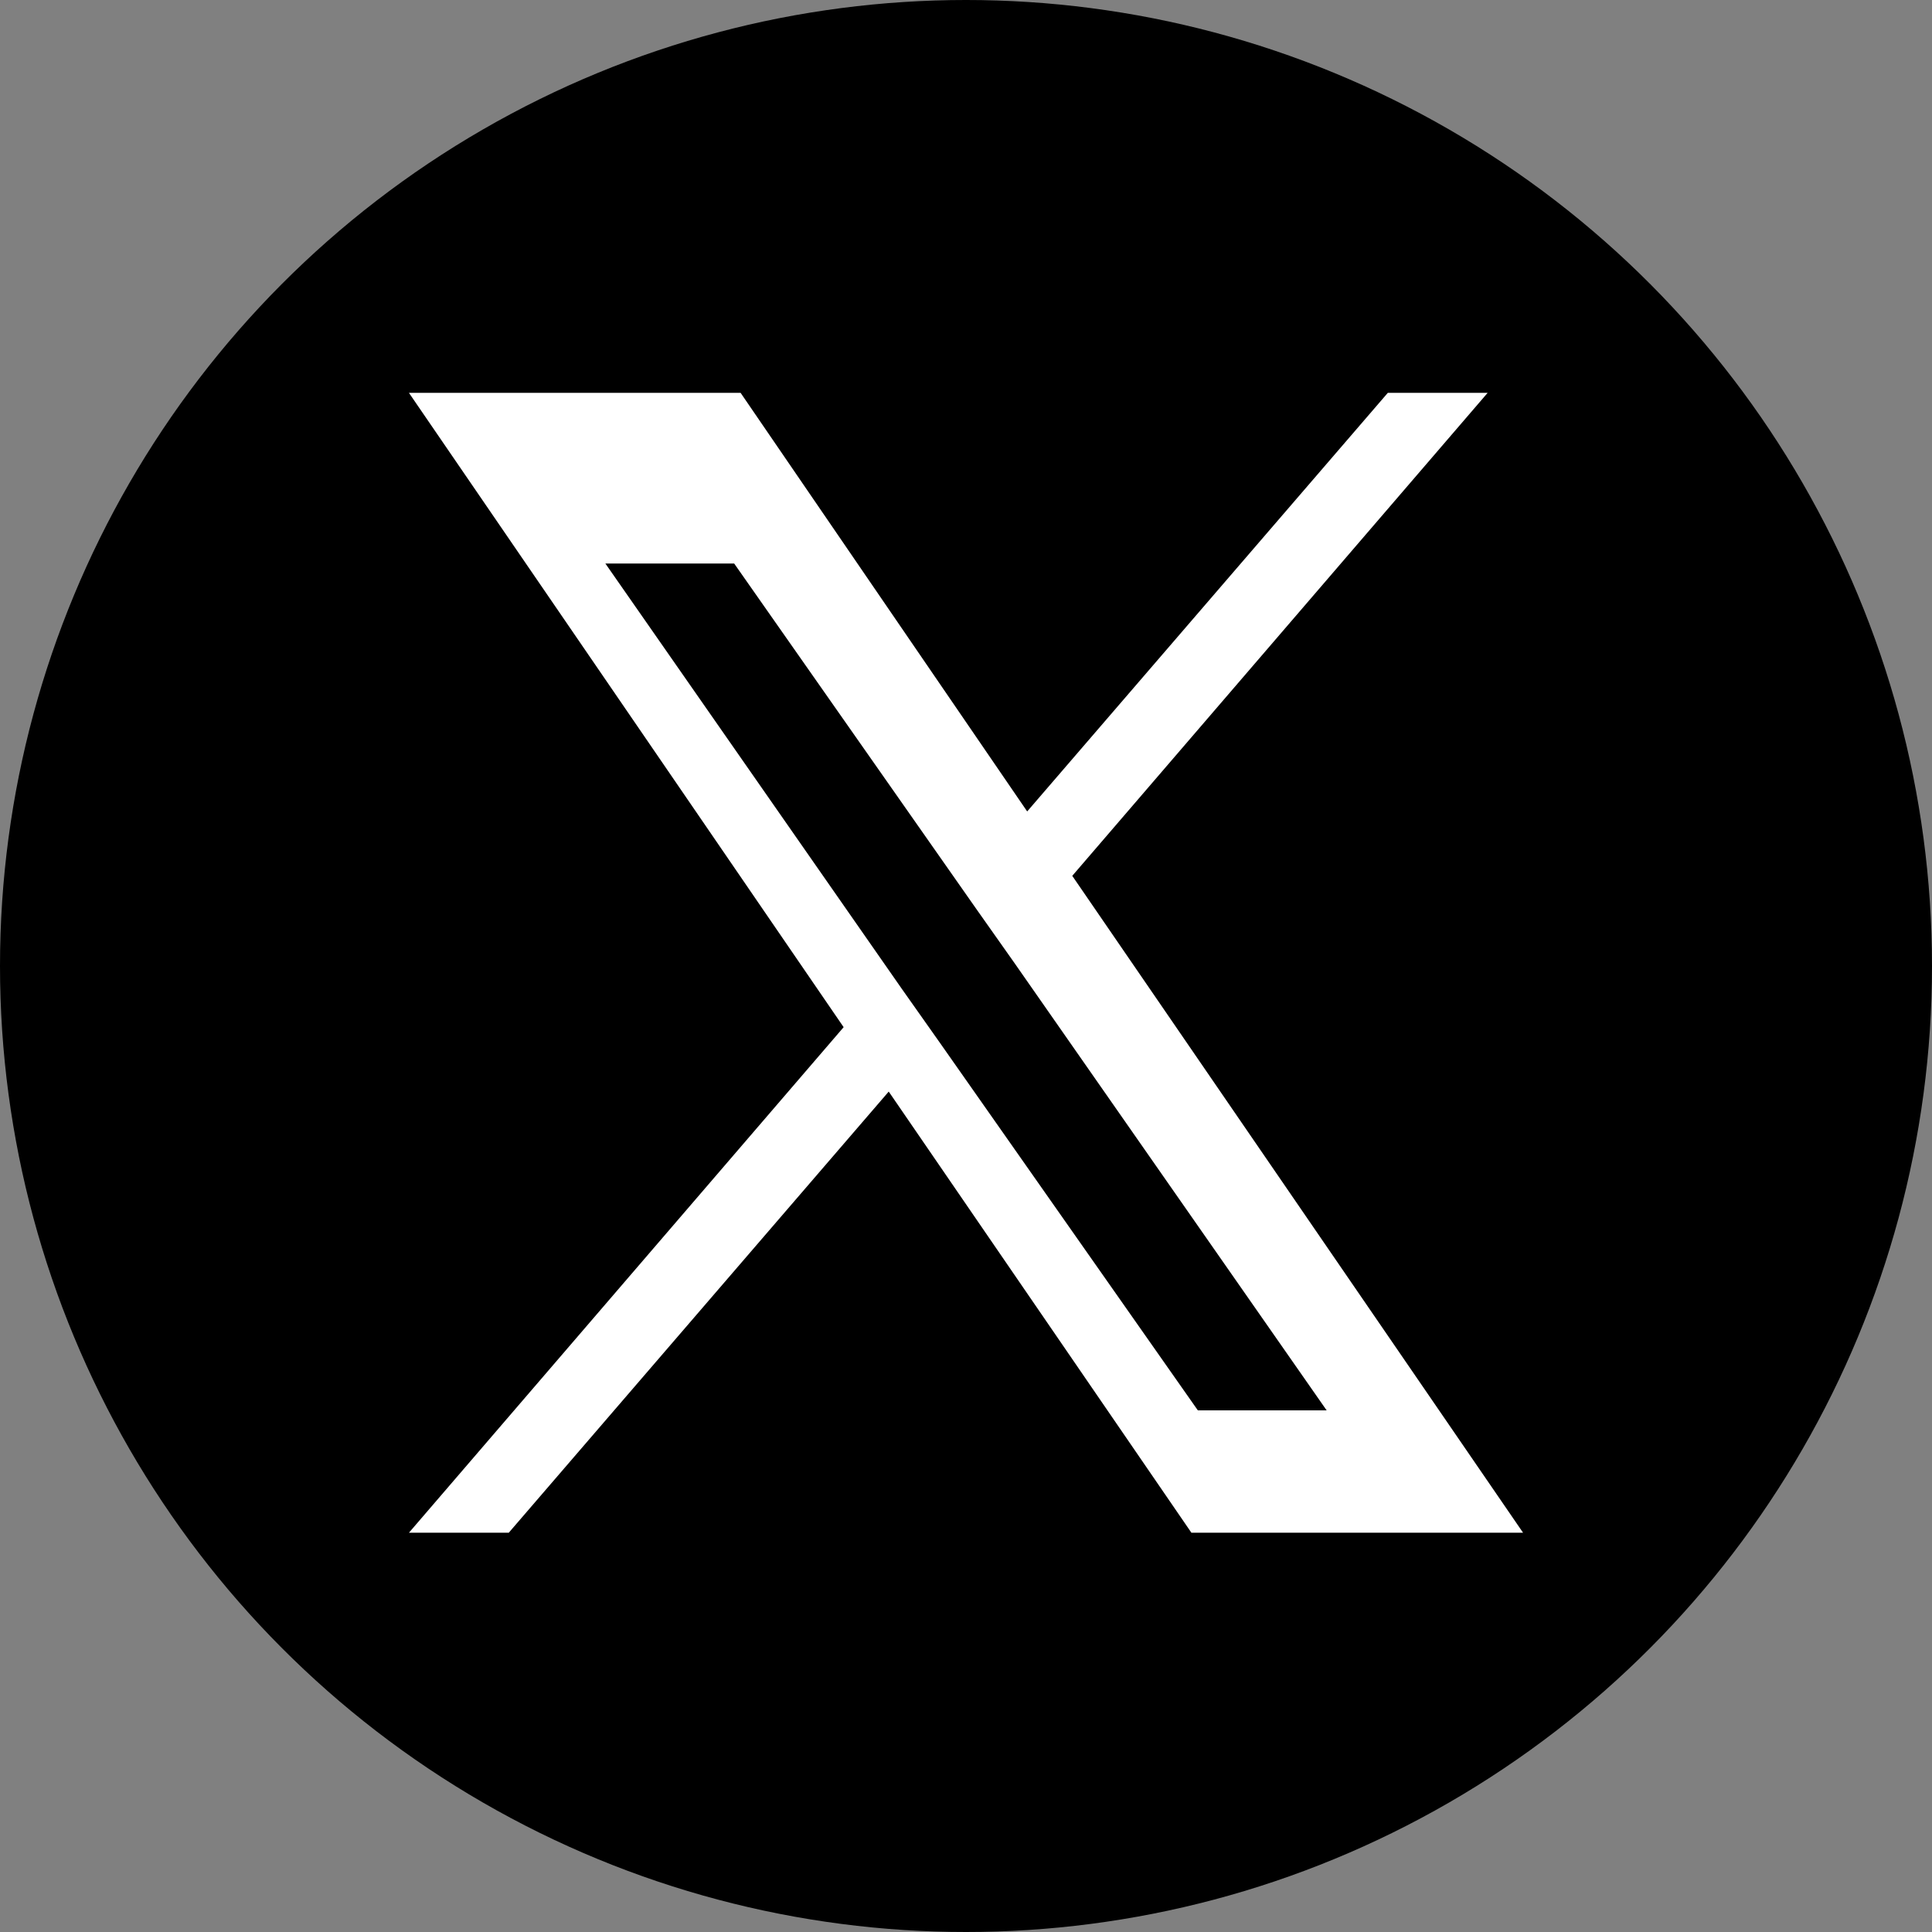 <svg xmlns="http://www.w3.org/2000/svg" xmlns:xlink="http://www.w3.org/1999/xlink" version="1.1" id="Capa_1" x="0px" y="0px" viewBox="0 0 60 60" style="enable-background:new 0 0 60 60;" xml:space="preserve"><rect x="0" y="0" width="60" height="60" fill="#808080" stroke="none"/> <style type="text/css"> .st0{display:none;} .st1{display:inline;} .st2{fill-rule:evenodd;clip-rule:evenodd;fill:#FFFFFF;} .st3{fill-rule:evenodd;clip-rule:evenodd;} .st4{display:inline;fill-rule:evenodd;clip-rule:evenodd;} .st5{clip-path:url(#SVGID_00000178921360386950477440000002560699562352084376_);} .st6{fill:#FFFFFF;} </style> <g id="Capa_4" class="st0"> <ellipse class="st1" cx="29.8" cy="29.5" rx="24.5" ry="25.2"></ellipse> </g> <g xmlns:sketch="http://www.bohemiancoding.com/sketch/ns" id="FACEBOOK" class="st0"> <g id="black" class="st1"> <g id="facebook"> <path id="Facebook" class="st2" d="M30,60c16.6,0,30-13.4,30-30S46.6,0,30,0S0,13.4,0,30S13.4,60,30,60z"></path> <path class="st3" d="M25.5,47.3V30H22v-5.7h3.5v-3.5c0-4.7,1.4-8.1,6.5-8.1h6.1v5.7h-4.3c-2.2,0-2.6,1.4-2.6,2.9v2.9h6.6L36.9,30 h-5.7v17.3H25.5z"></path> </g> </g> </g> <g id="INSTAGRAM" class="st0"> <path class="st4" d="M30,0c16.6,0,30,13.4,30,30S46.6,60,30,60S0,46.6,0,30S13.4,0,30,0z M30,11.2c-5.1,0-5.7,0-7.7,0.1 s-3.4,0.4-4.6,0.9s-2.3,1.1-3.3,2.2s-1.7,2.1-2.2,3.3c-0.5,1.2-0.8,2.6-0.9,4.6c-0.1,2-0.1,2.6-0.1,7.7s0,5.7,0.1,7.7 s0.4,3.4,0.9,4.6c0.5,1.2,1.1,2.3,2.2,3.3c1,1,2.1,1.7,3.3,2.2s2.6,0.8,4.6,0.9c2,0.1,2.6,0.1,7.7,0.1s5.7,0,7.7-0.1 s3.4-0.4,4.6-0.9c1.2-0.5,2.3-1.1,3.3-2.2c1-1,1.7-2.1,2.2-3.3s0.8-2.6,0.9-4.6c0.1-2,0.1-2.6,0.1-7.7s0-5.7-0.1-7.7 s-0.4-3.4-0.9-4.6s-1.1-2.3-2.2-3.3c-1-1-2.1-1.7-3.3-2.2s-2.6-0.8-4.6-0.9C35.7,11.3,35.1,11.2,30,11.2z M30,14.6 c5,0,5.6,0,7.6,0.1c1.8,0.1,2.8,0.4,3.5,0.6c0.9,0.3,1.5,0.7,2.2,1.4c0.7,0.7,1.1,1.3,1.4,2.2c0.3,0.7,0.6,1.7,0.6,3.5 c0.1,2,0.1,2.6,0.1,7.6s0,5.6-0.1,7.6c-0.1,1.8-0.4,2.8-0.6,3.5c-0.3,0.9-0.7,1.5-1.4,2.2s-1.3,1.1-2.2,1.4 c-0.7,0.3-1.7,0.6-3.5,0.6c-2,0.1-2.6,0.1-7.6,0.1s-5.6,0-7.6-0.1c-1.8-0.1-2.8-0.4-3.5-0.6c-0.9-0.3-1.5-0.7-2.2-1.4 c-0.7-0.7-1.1-1.3-1.4-2.2c-0.3-0.7-0.6-1.7-0.6-3.5c-0.1-2-0.1-2.6-0.1-7.6s0-5.6,0.1-7.6c0.1-1.8,0.4-2.8,0.6-3.5 c0.3-0.9,0.7-1.5,1.4-2.2c0.7-0.7,1.3-1.1,2.2-1.4c0.7-0.3,1.7-0.6,3.5-0.6C24.4,14.6,25,14.6,30,14.6z M30,20.4 c-5.3,0-9.6,4.3-9.6,9.6s4.3,9.6,9.6,9.6s9.6-4.3,9.6-9.6S35.3,20.4,30,20.4L30,20.4z M30,36.2c-3.5,0-6.2-2.8-6.2-6.2 s2.8-6.2,6.2-6.2s6.2,2.8,6.2,6.2S33.5,36.2,30,36.2z M42.3,20c0,1.2-1,2.2-2.3,2.2c-1.2,0-2.2-1-2.2-2.2s1-2.2,2.2-2.2 C41.3,17.7,42.3,18.7,42.3,20z"></path> </g> <g id="X"> <circle class="st3" cx="30" cy="30" r="30"></circle> <g> <g> <defs> <rect id="SVGID_1_" x="-570" y="-613.5" width="1200" height="1227"></rect> </defs> <clipPath id="SVGID_00000162347462443989231150000006395367826939189438_"> <use xlink:href="#SVGID_1_" style="overflow:visible;"></use> </clipPath> <g style="clip-path:url(#SVGID_00000162347462443989231150000006395367826939189438_);"> <path class="st6" d="M33.3,27.2l12.9-15h-3.1l-11.2,13l-8.9-13H12.7l13.5,19.7L12.7,47.6h3.1l11.8-13.7L37,47.6h10.3L33.3,27.2 L33.3,27.2z M29.2,32.4L28,30.7l-9.2-13.2h4l7.5,10.7l1.2,1.7l9.7,13.9h-4L29.2,32.4L29.2,32.4z"></path> </g> </g> </g> </g> </svg>
